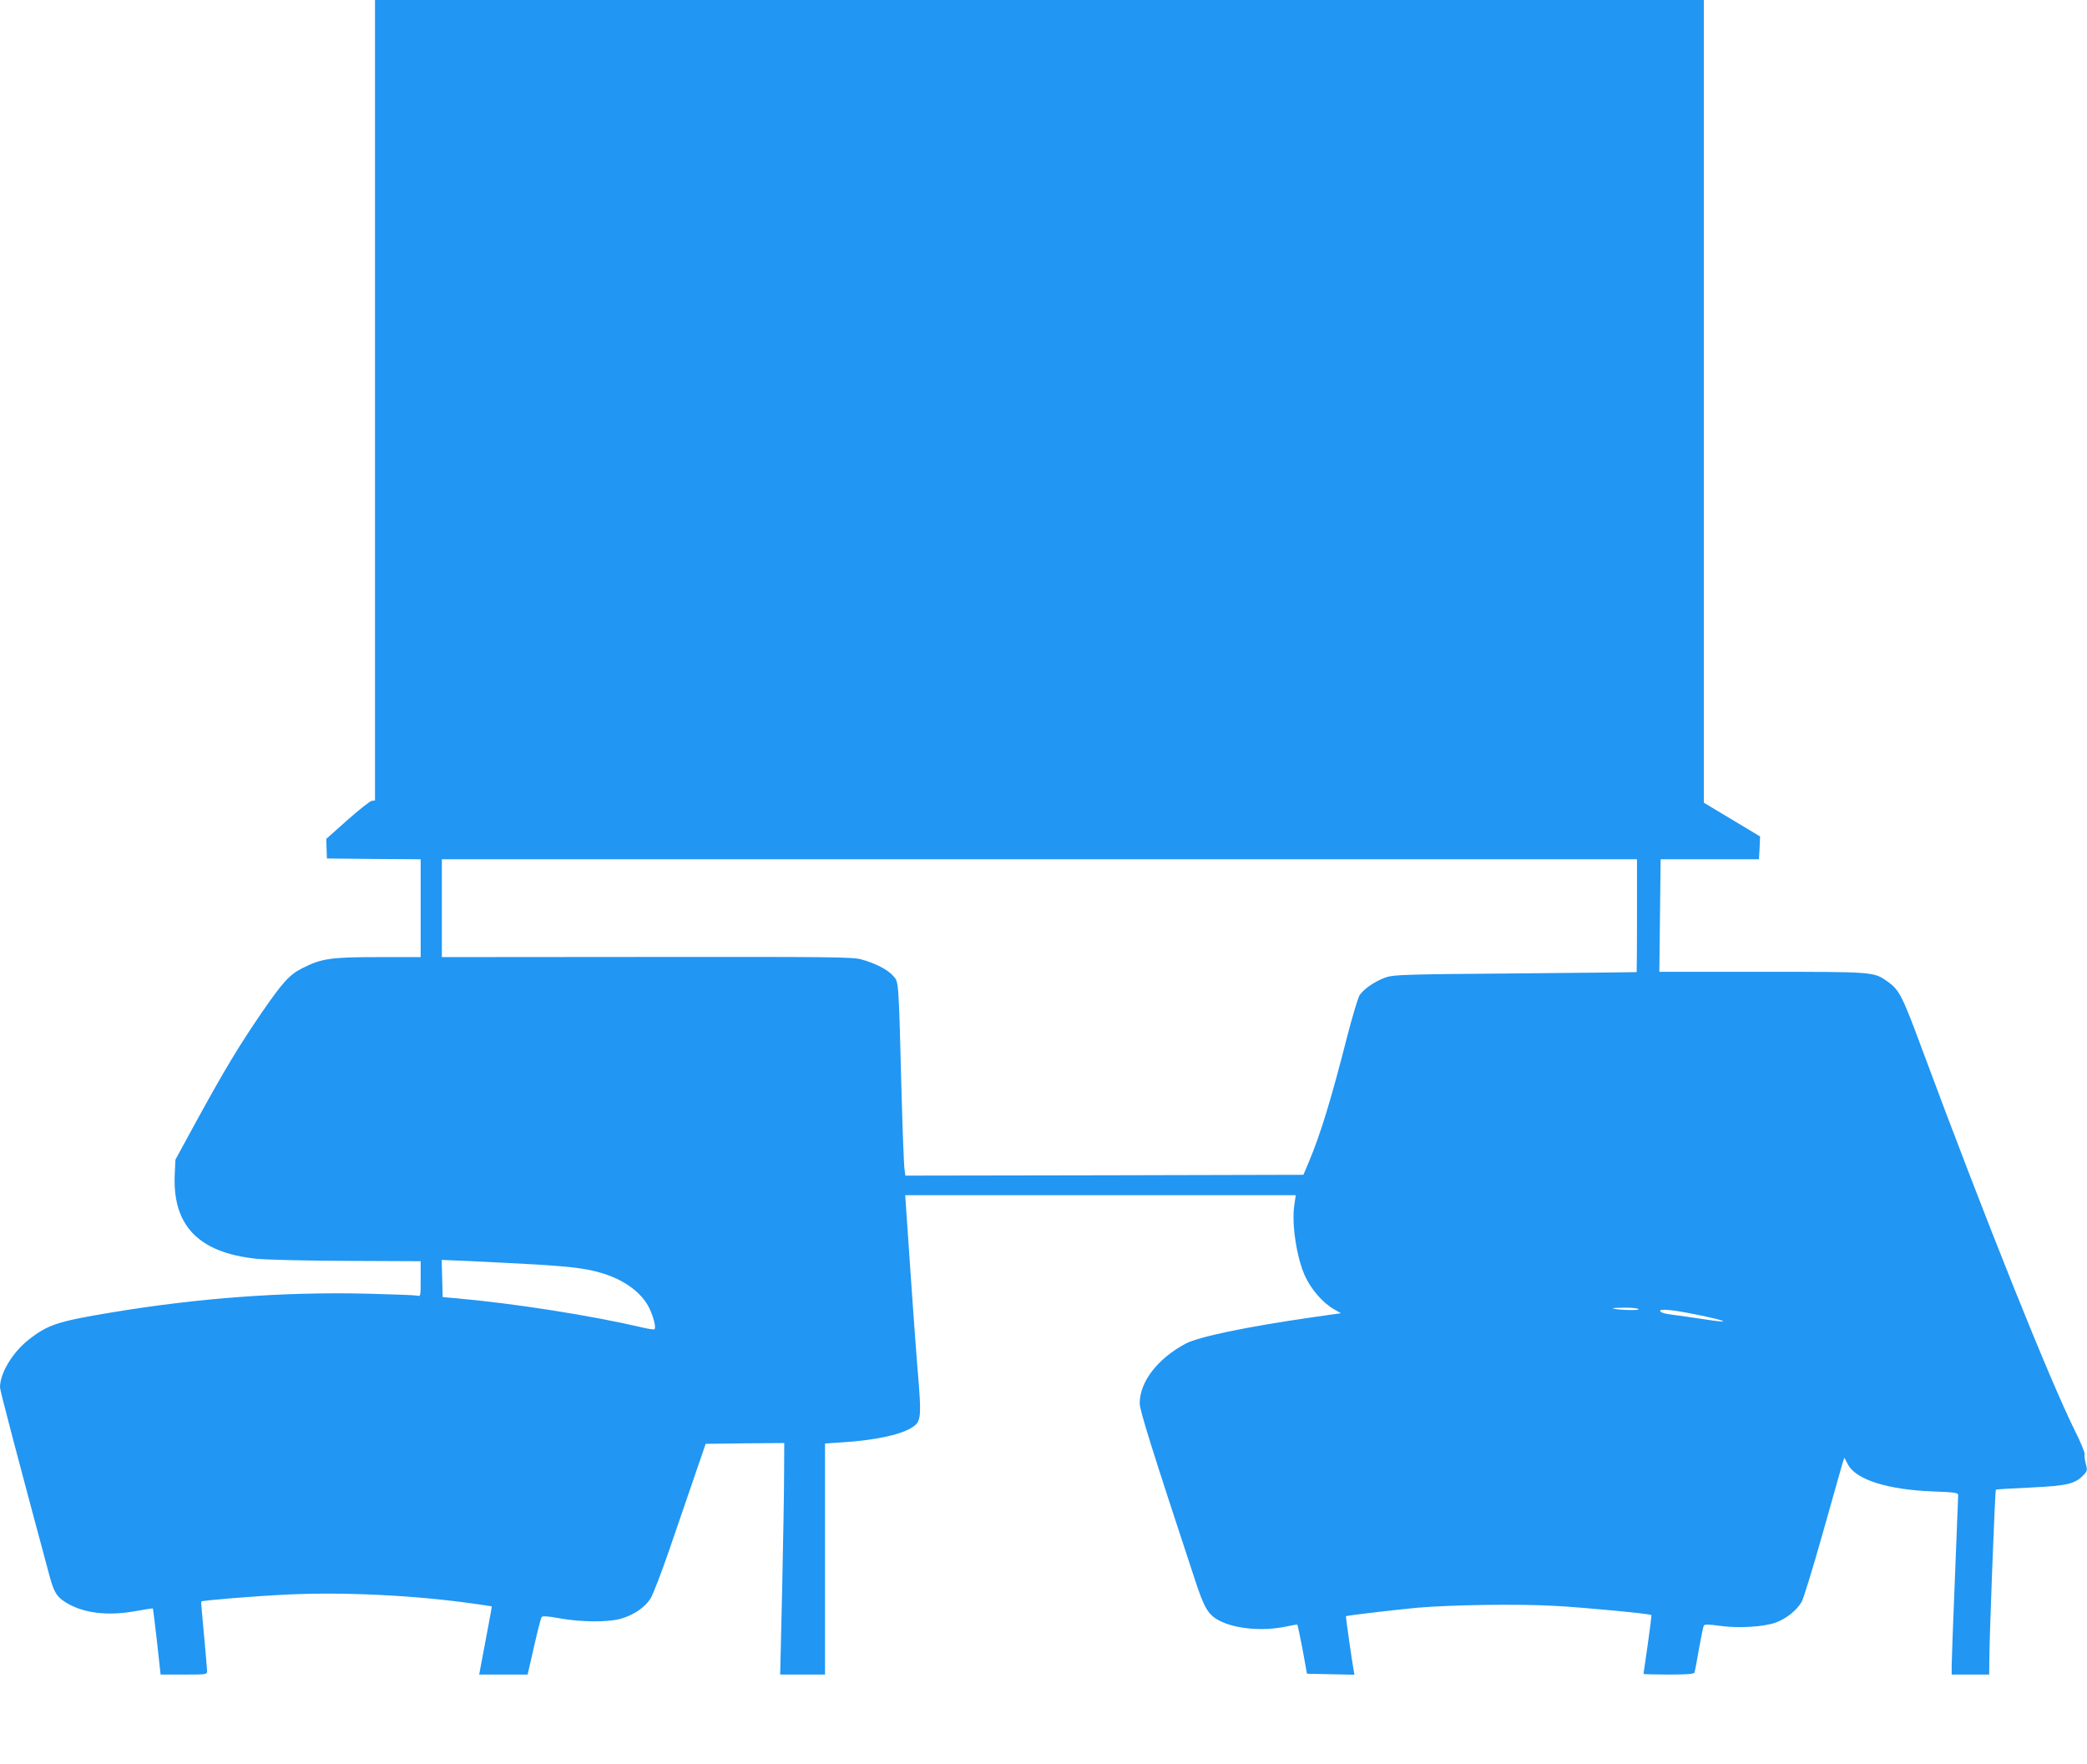 <?xml version="1.0" standalone="no"?>
<!DOCTYPE svg PUBLIC "-//W3C//DTD SVG 20010904//EN"
 "http://www.w3.org/TR/2001/REC-SVG-20010904/DTD/svg10.dtd">
<svg version="1.0" xmlns="http://www.w3.org/2000/svg"
 width="1280pt" height="1082pt" viewBox="0 0 1280 1082"
 preserveAspectRatio="xMidYMid meet">
<g transform="translate(0,1082) scale(0.1,-0.1)"
fill="#2196f3" stroke="none">
<path d="M2300 8366 l0 -2455 -21 -3 c-11 -2 -78 -55 -149 -118 l-129 -115 2
-60 2 -60 288 -3 287 -2 0 -300 0 -300 -263 0 c-290 0 -345 -8 -465 -69 -77
-39 -120 -87 -250 -276 -136 -199 -223 -343 -393 -653 l-133 -244 -4 -83 c-17
-319 143 -487 500 -525 58 -6 304 -12 556 -13 l452 -2 0 -109 c0 -107 0 -108
-22 -102 -13 3 -151 8 -308 12 -512 12 -1037 -27 -1570 -116 -326 -54 -387
-74 -505 -167 -98 -77 -175 -205 -175 -291 0 -20 102 -407 304 -1158 26 -97
44 -126 95 -159 108 -68 255 -87 426 -57 61 11 111 19 113 17 1 -1 12 -93 25
-204 l22 -201 142 0 c142 0 143 0 143 23 0 12 -9 112 -19 222 -11 110 -18 201
-17 203 8 7 321 33 534 43 347 16 776 -5 1136 -56 60 -8 110 -16 112 -17 1 -2
-13 -79 -31 -173 -18 -93 -35 -187 -39 -207 l-7 -38 148 0 149 0 39 170 c21
93 42 175 46 181 6 10 32 8 111 -6 130 -24 302 -25 378 -2 78 23 145 69 179
122 16 25 68 161 117 303 48 141 118 345 155 452 l67 195 241 3 241 2 -1 -192
c0 -106 -6 -426 -12 -711 l-12 -517 138 0 137 0 0 709 0 708 103 7 c196 12
354 45 425 88 64 39 66 53 37 393 -12 146 -49 674 -69 973 l-4 62 1197 0 1198
0 -9 -63 c-17 -114 15 -322 66 -433 38 -82 108 -163 175 -202 l45 -26 -190
-27 c-392 -57 -686 -118 -763 -160 -172 -92 -281 -234 -281 -366 0 -42 77
-288 337 -1076 59 -181 83 -221 153 -257 99 -51 266 -65 405 -36 38 8 71 14
72 12 2 -2 16 -70 32 -152 l27 -149 146 -3 145 -3 -4 23 c-11 58 -50 333 -48
336 4 4 307 40 440 52 207 18 626 24 845 11 183 -10 580 -48 588 -56 2 -2 -8
-83 -22 -180 -14 -98 -26 -179 -26 -181 0 -2 69 -4 154 -4 114 0 155 3 159 13
2 6 15 71 27 144 13 73 26 137 30 143 5 9 29 8 89 0 118 -18 281 -8 355 20 63
24 123 72 155 124 11 17 70 209 131 426 61 217 116 410 121 428 l11 32 22 -42
c49 -93 245 -155 524 -165 131 -5 152 -8 152 -22 0 -9 -9 -236 -20 -506 -11
-269 -20 -514 -20 -542 l0 -53 115 0 115 0 1 88 c0 139 35 1042 40 1046 2 2
99 8 214 13 227 11 272 22 326 79 21 23 22 28 11 69 -6 24 -9 50 -7 58 3 7
-23 71 -59 142 -156 314 -548 1292 -937 2339 -123 332 -140 366 -215 418 -82
58 -81 58 -767 58 l-630 0 4 345 4 345 302 0 301 0 4 70 3 70 -173 104 -172
103 0 2461 0 2462 -4075 0 -4075 0 0 -2454z m7740 -3161 c0 -190 -1 -346 -2
-347 -2 -1 -336 -4 -743 -8 -663 -5 -745 -8 -792 -23 -68 -23 -143 -74 -166
-114 -10 -18 -45 -135 -77 -260 -97 -380 -161 -588 -232 -758 l-34 -80 -1220
-3 -1221 -2 -6 42 c-3 24 -11 223 -17 443 -19 727 -17 701 -52 740 -33 38
-108 77 -195 101 -52 15 -185 16 -1315 15 l-1258 -1 0 300 0 300 3665 0 3665
0 0 -345z m-6754 -2140 c243 -15 337 -28 439 -64 121 -43 215 -117 257 -203
26 -55 43 -120 32 -130 -3 -3 -33 1 -67 9 -316 74 -789 149 -1152 181 l-80 7
-3 114 -3 114 168 -7 c92 -4 276 -14 409 -21z m6764 -275 c0 -9 -148 -3 -159
6 -2 2 32 4 77 4 47 0 82 -4 82 -10z m348 -31 c204 -41 231 -58 47 -29 -66 10
-151 22 -189 27 -44 5 -71 13 -74 22 -5 16 74 9 216 -20z"/>
</g>
</svg>
